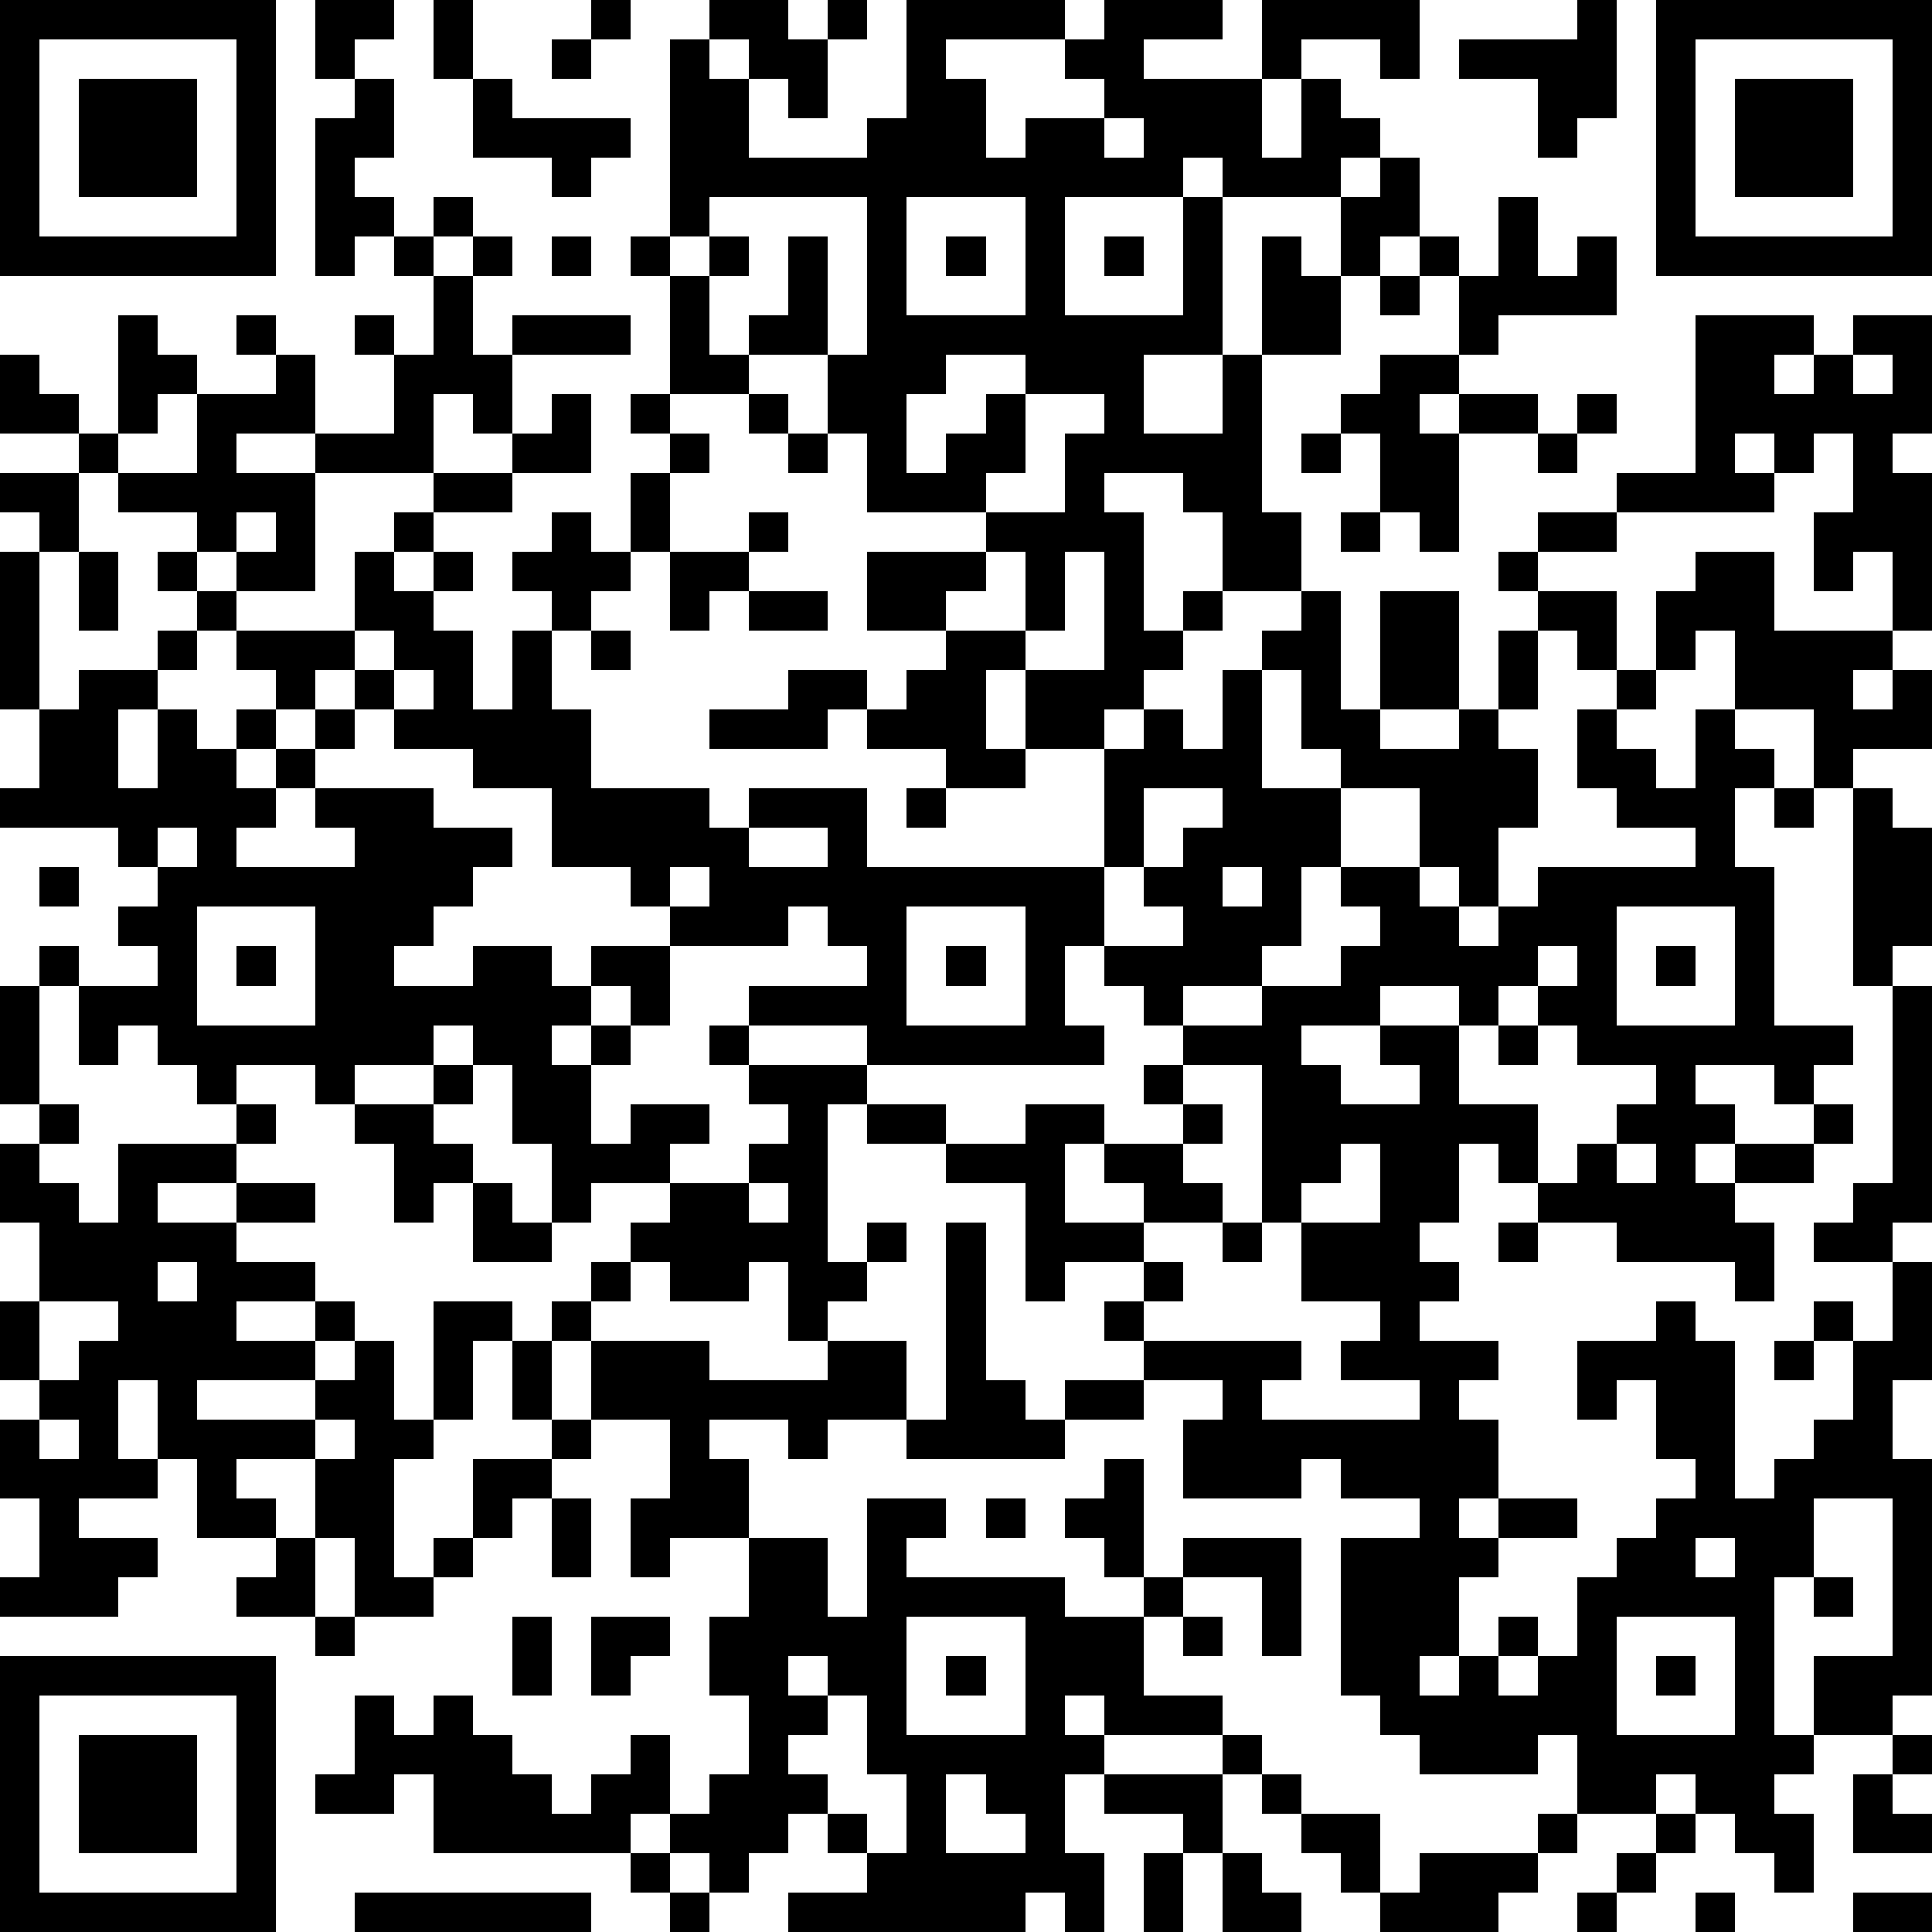 <?xml version="1.0" standalone="yes"?><svg version="1.1" xmlns="http://www.w3.org/2000/svg" xmlns:xlink="http://www.w3.org/1999/xlink" xmlns:ev="http://www.w3.org/2001/xml-events" width="196" height="196" shape-rendering="crispEdges"><path d="M0 0h7v7h-7zM8 0h2v1h-1v1h-1zM11 0h1v2h-1zM15 0h1v1h-1zM18 0h2v1h1v-1h1v1h-1v2h-1v-1h-1v-1h-1zM23 0h4v1h-3v1h1v2h1v-1h2v-1h-1v-1h1v-1h3v1h-2v1h3v-2h4v2h-1v-1h-2v1h-1v2h1v-2h1v1h1v1h-1v1h-3v-1h-1v1h-3v3h3v-3h1v4h-2v2h2v-2h1v-3h1v1h1v-2h1v-1h1v2h-1v1h-1v2h-2v4h1v2h-2v-2h-1v-1h-2v1h1v3h1v-1h1v1h-1v1h-1v1h-1v1h-2v-2h-1v2h1v1h-2v-1h-2v-1h-1v1h-3v-1h2v-1h2v1h1v-1h1v-1h-2v-2h3v-1h-3v-2h-1v-2h-2v-1h1v-2h1v3h1v-4h-4v1h-1v-5h1v1h1v2h3v-1h1zM40 0h1v3h-1v1h-1v-2h-2v-1h3zM42 0h7v7h-7zM1 1v5h5v-5zM14 1h1v1h-1zM43 1v5h5v-5zM2 2h3v3h-3zM9 2h1v2h-1v1h1v1h-1v1h-1v-4h1zM12 2h1v1h3v1h-1v1h-1v-1h-2zM44 2h3v3h-3zM28 3v1h1v-1zM11 5h1v1h-1zM23 5v3h3v-3zM38 5h1v2h1v-1h1v2h-3v1h-1v-2h-1v-1h1v1h1zM10 6h1v1h-1zM12 6h1v1h-1zM14 6h1v1h-1zM16 6h1v1h-1zM18 6h1v1h-1zM24 6h1v1h-1zM28 6h1v1h-1zM11 7h1v2h1v-1h3v1h-3v2h-1v-1h-1v2h-3v-1h-2v1h2v3h-2v-1h-1v-1h-2v-1h-1v-1h-2v-2h1v1h1v1h1v-3h1v1h1v1h-1v1h-1v1h2v-2h2v-1h-1v-1h1v1h1v2h2v-2h-1v-1h1v1h1zM17 7h1v2h1v1h-2zM35 7h1v1h-1zM43 8h3v1h-1v1h1v-1h1v-1h2v3h-1v1h1v4h-1v-2h-1v1h-1v-2h1v-2h-1v1h-1v-1h-1v1h1v1h-4v-1h2zM24 9v1h-1v2h1v-1h1v-1h1v-1zM35 9h2v1h-1v1h1v-1h2v1h-2v3h-1v-1h-1v-2h-1v-1h1zM47 9v1h1v-1zM14 10h1v2h-2v-1h1zM16 10h1v1h-1zM19 10h1v1h-1zM26 10v2h-1v1h2v-2h1v-1zM40 10h1v1h-1zM17 11h1v1h-1zM20 11h1v1h-1zM33 11h1v1h-1zM39 11h1v1h-1zM0 12h2v2h-1v-1h-1zM11 12h2v1h-2zM16 12h1v2h-1zM6 13v1h1v-1zM10 13h1v1h-1zM14 13h1v1h1v1h-1v1h-1v-1h-1v-1h1zM19 13h1v1h-1zM34 13h1v1h-1zM39 13h2v1h-2zM0 14h1v4h-1zM2 14h1v2h-1zM4 14h1v1h-1zM9 14h1v1h1v-1h1v1h-1v1h1v2h1v-2h1v2h1v2h3v1h1v-1h3v2h6v-3h1v-1h1v1h1v-2h1v-1h1v-1h1v3h1v-3h2v3h-2v1h2v-1h1v-2h1v-1h-1v-1h1v1h2v2h-1v-1h-1v2h-1v1h1v2h-1v2h-1v-1h-1v-2h-2v-1h-1v-2h-1v3h2v2h-1v2h-1v1h-2v1h-1v-1h-1v-1h-1v2h1v1h-6v-1h-3v-1h3v-1h-1v-1h-1v1h-3v-1h-1v-1h-2v-2h-2v-1h-2v-1h-1v-1h-1v1h-1v-1h-1v-1h-1v-1h1v1h3zM17 14h2v1h-1v1h-1zM25 14v1h-1v1h2v-2zM27 14v2h-1v1h2v-3zM43 14h2v2h3v1h-1v1h1v-1h1v2h-2v1h-1v-2h-2v-2h-1v1h-1v-2h1zM19 15h2v1h-2zM4 16h1v1h-1zM9 16v1h1v-1zM15 16h1v1h-1zM2 17h2v1h-1v2h1v-2h1v1h1v-1h1v1h-1v1h1v-1h1v-1h1v1h-1v1h-1v1h-1v1h3v-1h-1v-1h3v1h2v1h-1v1h-1v1h-1v1h2v-1h2v1h1v-1h2v2h-1v-1h-1v1h-1v1h1v-1h1v1h-1v2h1v-1h2v1h-1v1h-2v1h-1v-2h-1v-2h-1v-1h-1v1h-2v1h-1v-1h-2v1h-1v-1h-1v-1h-1v1h-1v-2h-1v-1h1v1h2v-1h-1v-1h1v-1h-1v-1h-3v-1h1v-2h1zM10 17v1h1v-1zM41 17h1v1h-1zM40 18h1v1h1v1h1v-2h1v1h1v1h-1v2h1v4h2v1h-1v1h-1v-1h-2v1h1v1h-1v1h1v-1h2v-1h1v1h-1v1h-2v1h1v2h-1v-1h-3v-1h-2v-1h-1v-1h-1v2h-1v1h1v1h-1v1h2v1h-1v1h1v2h-1v1h1v-1h2v1h-2v1h-1v2h-1v1h1v-1h1v-1h1v1h-1v1h1v-1h1v-2h1v-1h1v-1h1v-1h-1v-2h-1v1h-1v-2h2v-1h1v1h1v4h1v-1h1v-1h1v-2h-1v-1h1v1h1v-2h-2v-1h1v-1h1v-5h-1v-5h1v1h1v3h-1v1h1v6h-1v1h1v3h-1v2h1v6h-1v1h-2v-2h2v-4h-2v2h-1v4h1v1h-1v1h1v2h-1v-1h-1v-1h-1v-1h-1v1h-2v-2h-1v1h-3v-1h-1v-1h-1v-4h2v-1h-2v-1h-1v1h-3v-2h1v-1h-2v-1h-1v-1h1v-1h-2v1h-1v-3h-2v-1h-2v-1h-1v4h1v-1h1v1h-1v1h-1v1h-1v-2h-1v1h-2v-1h-1v-1h1v-1h2v-1h1v-1h-1v-1h-1v-1h1v1h3v1h2v1h2v-1h2v1h-1v2h2v-1h-1v-1h2v-1h-1v-1h1v-1h2v-1h2v-1h1v-1h-1v-1h2v1h1v1h1v-1h1v-1h4v-1h-2v-1h-1zM23 20h1v1h-1zM29 20v2h-1v2h2v-1h-1v-1h1v-1h1v-1zM45 20h1v1h-1zM4 21v1h1v-1zM19 21v1h2v-1zM1 22h1v1h-1zM17 22v1h1v-1zM31 22v1h1v-1zM5 23v3h3v-3zM23 23v3h3v-3zM41 23v3h3v-3zM6 24h1v1h-1zM24 24h1v1h-1zM39 24v1h-1v1h-1v-1h-2v1h-2v1h1v1h2v-1h-1v-1h2v2h2v2h1v-1h1v-1h1v-1h-2v-1h-1v-1h1v-1zM42 24h1v1h-1zM0 25h1v3h-1zM38 26h1v1h-1zM11 27h1v1h-1zM30 27v1h1v1h-1v1h1v1h-2v1h1v1h-1v1h4v1h-1v1h4v-1h-2v-1h1v-1h-2v-2h-1v-4zM1 28h1v1h-1zM6 28h1v1h-1zM9 28h2v1h1v1h-1v1h-1v-2h-1zM0 29h1v1h1v1h1v-2h3v1h-2v1h2v-1h2v1h-2v1h2v1h-2v1h2v-1h1v1h-1v1h-3v1h3v-1h1v-1h1v2h1v-3h2v1h-1v2h-1v1h-1v3h1v-1h1v-2h2v-1h-1v-2h1v-1h1v-1h1v1h-1v1h-1v2h1v-2h3v1h3v-1h2v2h-2v1h-1v-1h-2v1h1v2h-2v1h-1v-2h1v-2h-2v1h-1v1h-1v1h-1v1h-1v1h-2v-2h-1v-2h-2v1h1v1h-2v-2h-1v-2h-1v2h1v1h-2v1h2v1h-1v1h-3v-1h1v-2h-1v-2h1v-1h-1v-2h1v-2h-1zM34 29v1h-1v1h2v-2zM41 29v1h1v-1zM12 30h1v1h1v1h-2zM19 30v1h1v-1zM24 31h1v4h1v1h1v-1h2v1h-2v1h-4v-1h1zM31 31h1v1h-1zM38 31h1v1h-1zM4 32v1h1v-1zM1 33v2h1v-1h1v-1zM45 34h1v1h-1zM1 36v1h1v-1zM8 36v1h1v-1zM28 37h1v3h-1v-1h-1v-1h1zM14 38h1v2h-1zM22 38h2v1h-1v1h4v1h2v-1h1v-1h3v3h-1v-2h-2v1h-1v2h2v1h-3v-1h-1v1h1v1h-1v2h1v2h-1v-1h-1v1h-6v-1h2v-1h-1v-1h-1v1h-1v1h-1v-1h-1v-1h-1v1h-5v-2h-1v1h-2v-1h1v-2h1v1h1v-1h1v1h1v1h1v1h1v-1h1v-1h1v2h1v-1h1v-2h-1v-2h1v-2h2v2h1zM25 38h1v1h-1zM7 39h1v2h-2v-1h1zM43 39v1h1v-1zM46 40h1v1h-1zM8 41h1v1h-1zM13 41h1v2h-1zM15 41h2v1h-1v1h-1zM23 41v3h3v-3zM30 41h1v1h-1zM41 41v3h3v-3zM0 42h7v7h-7zM20 42v1h1v-1zM24 42h1v1h-1zM42 42h1v1h-1zM1 43v5h5v-5zM21 43v1h-1v1h1v1h1v1h1v-2h-1v-2zM2 44h3v3h-3zM31 44h1v1h-1zM48 44h1v1h-1zM24 45v2h2v-1h-1v-1zM28 45h3v2h-1v-1h-2zM32 45h1v1h-1zM47 45h1v1h1v1h-2zM33 46h2v2h-1v-1h-1zM39 46h1v1h-1zM42 46h1v1h-1zM16 47h1v1h-1zM29 47h1v2h-1zM31 47h1v1h1v1h-2zM36 47h3v1h-1v1h-3v-1h1zM41 47h1v1h-1zM9 48h6v1h-6zM17 48h1v1h-1zM40 48h1v1h-1zM43 48h1v1h-1zM47 48h2v1h-2z" style="fill:#000" transform="translate(0,0) scale(4)"/></svg>